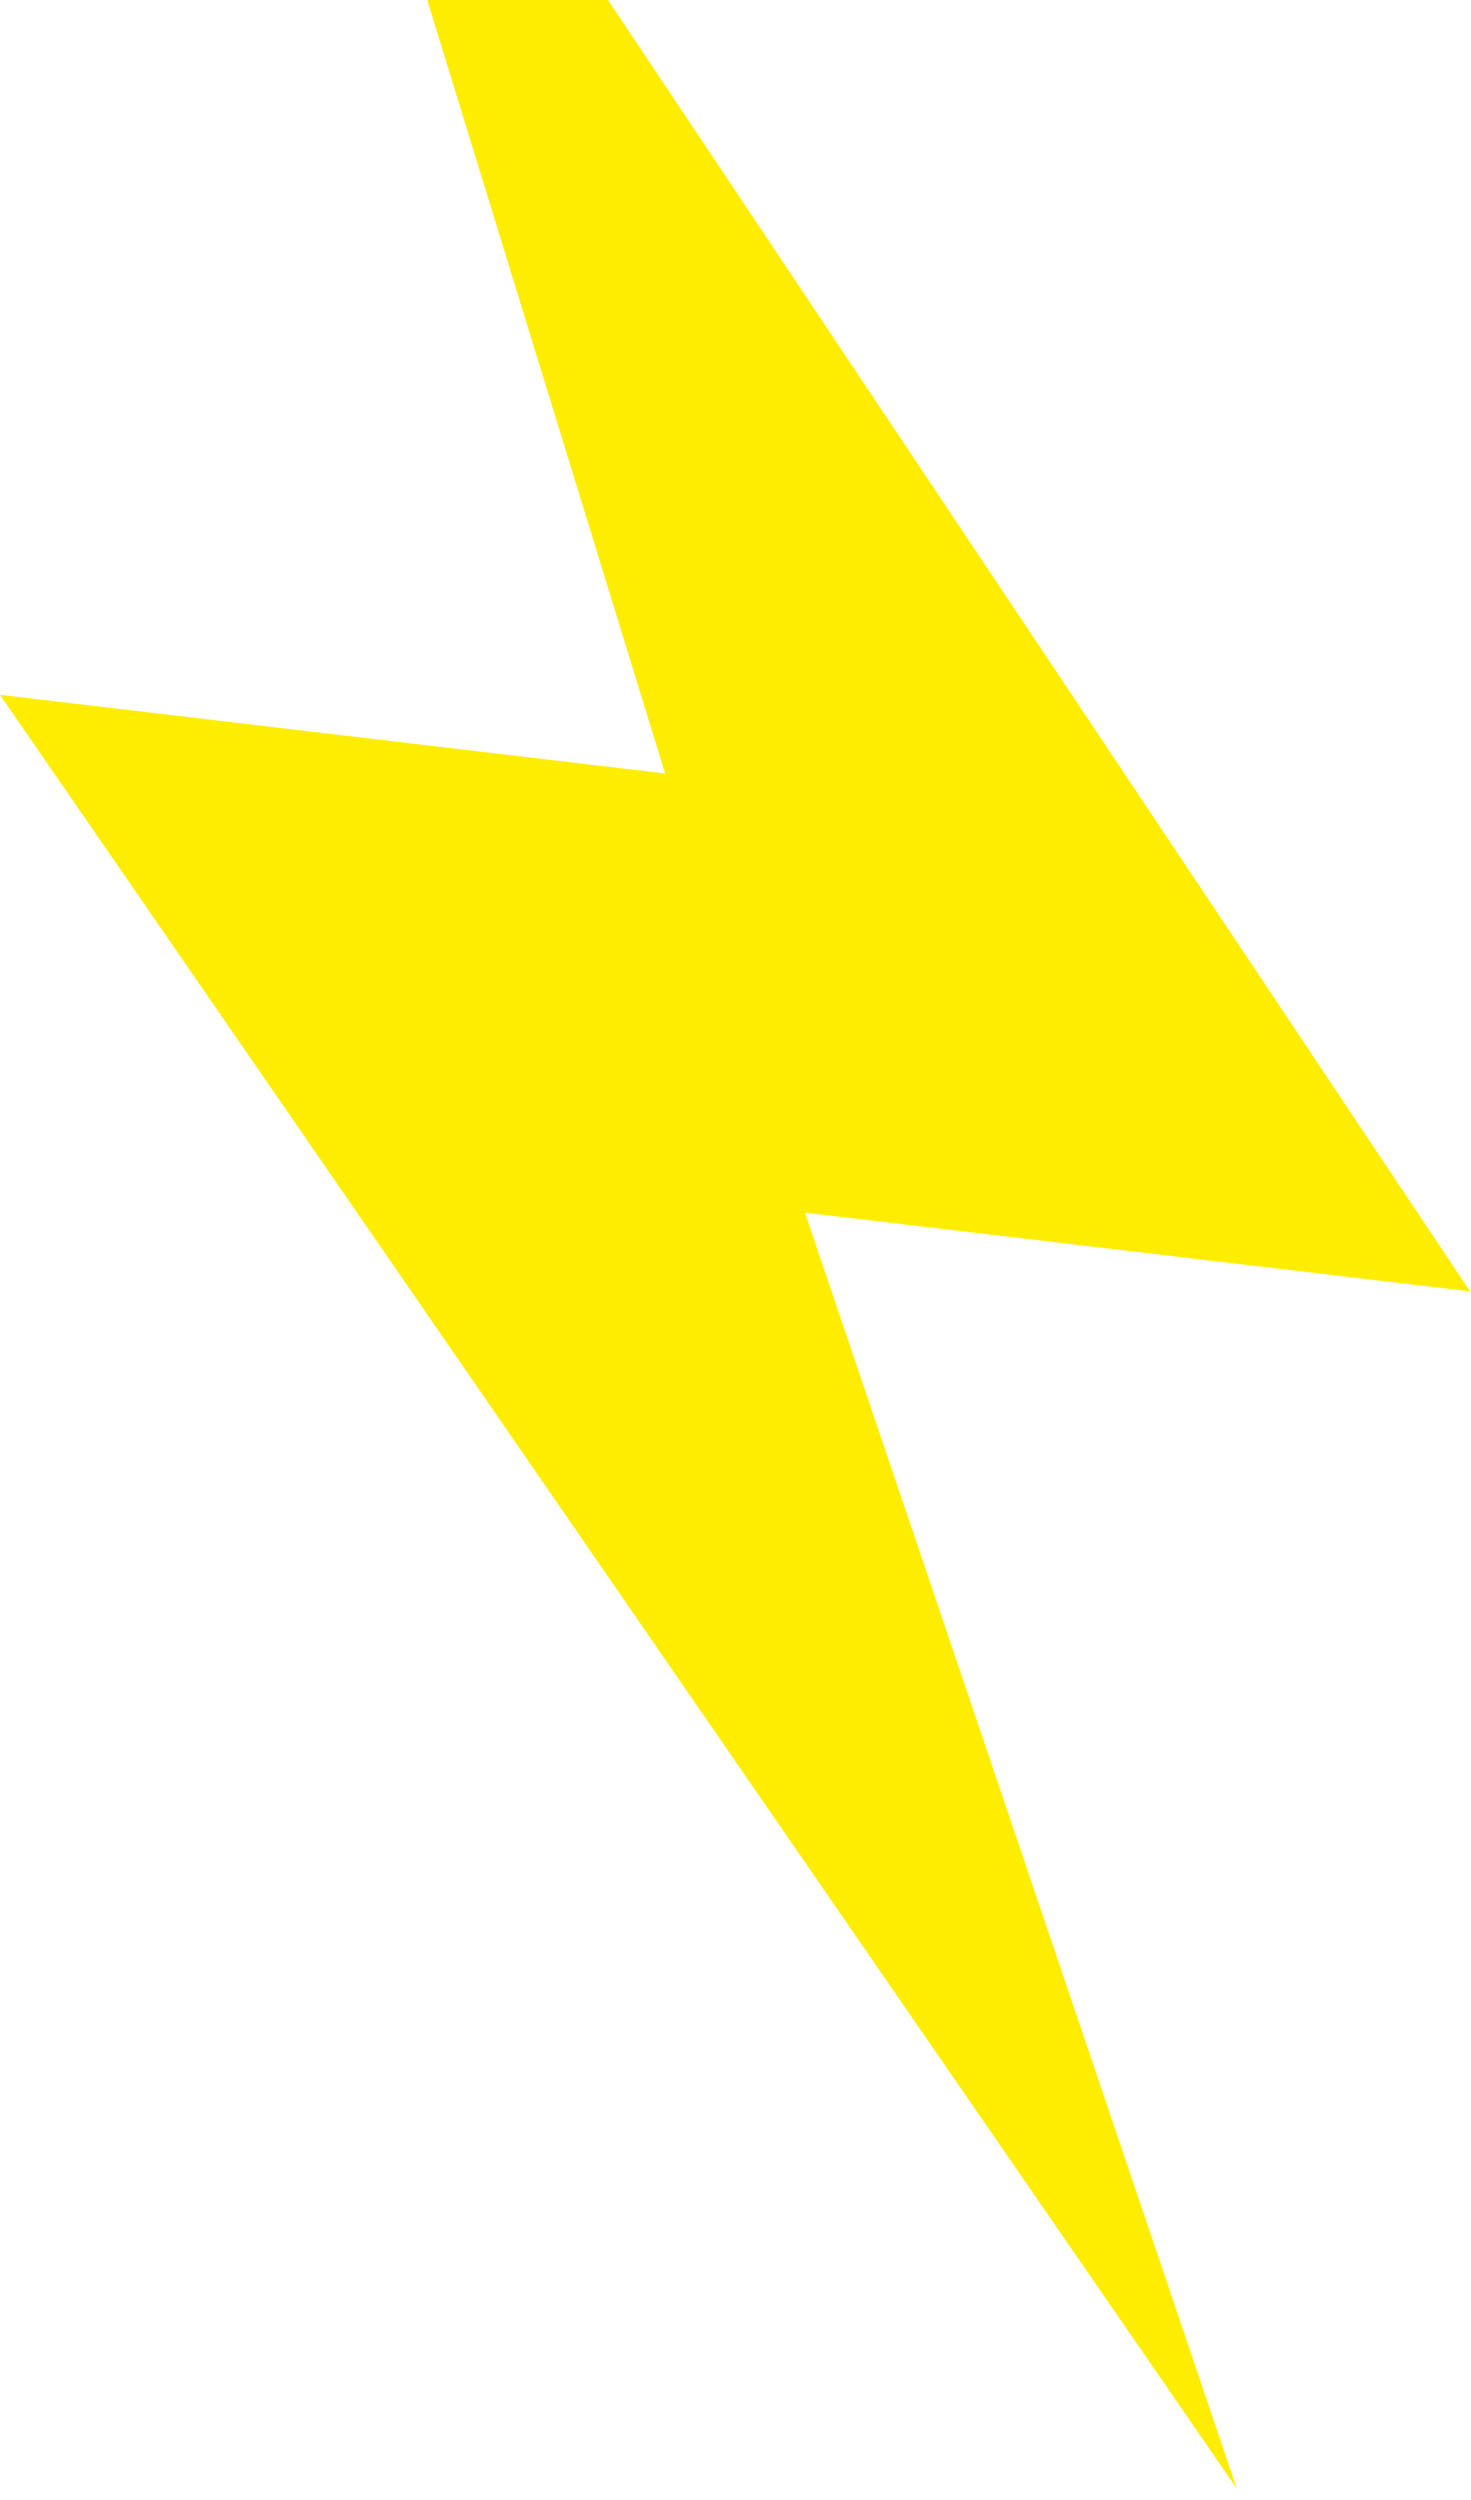 <svg width="123" height="209" viewBox="0 0 123 209" fill="none" xmlns="http://www.w3.org/2000/svg">
<path d="M103.418 208.044L67.309 101.38L122.924 107.958L22.802 -42L55.615 64.664L0 58.086L103.418 208.044Z" fill="#FFED00"/>
</svg>
